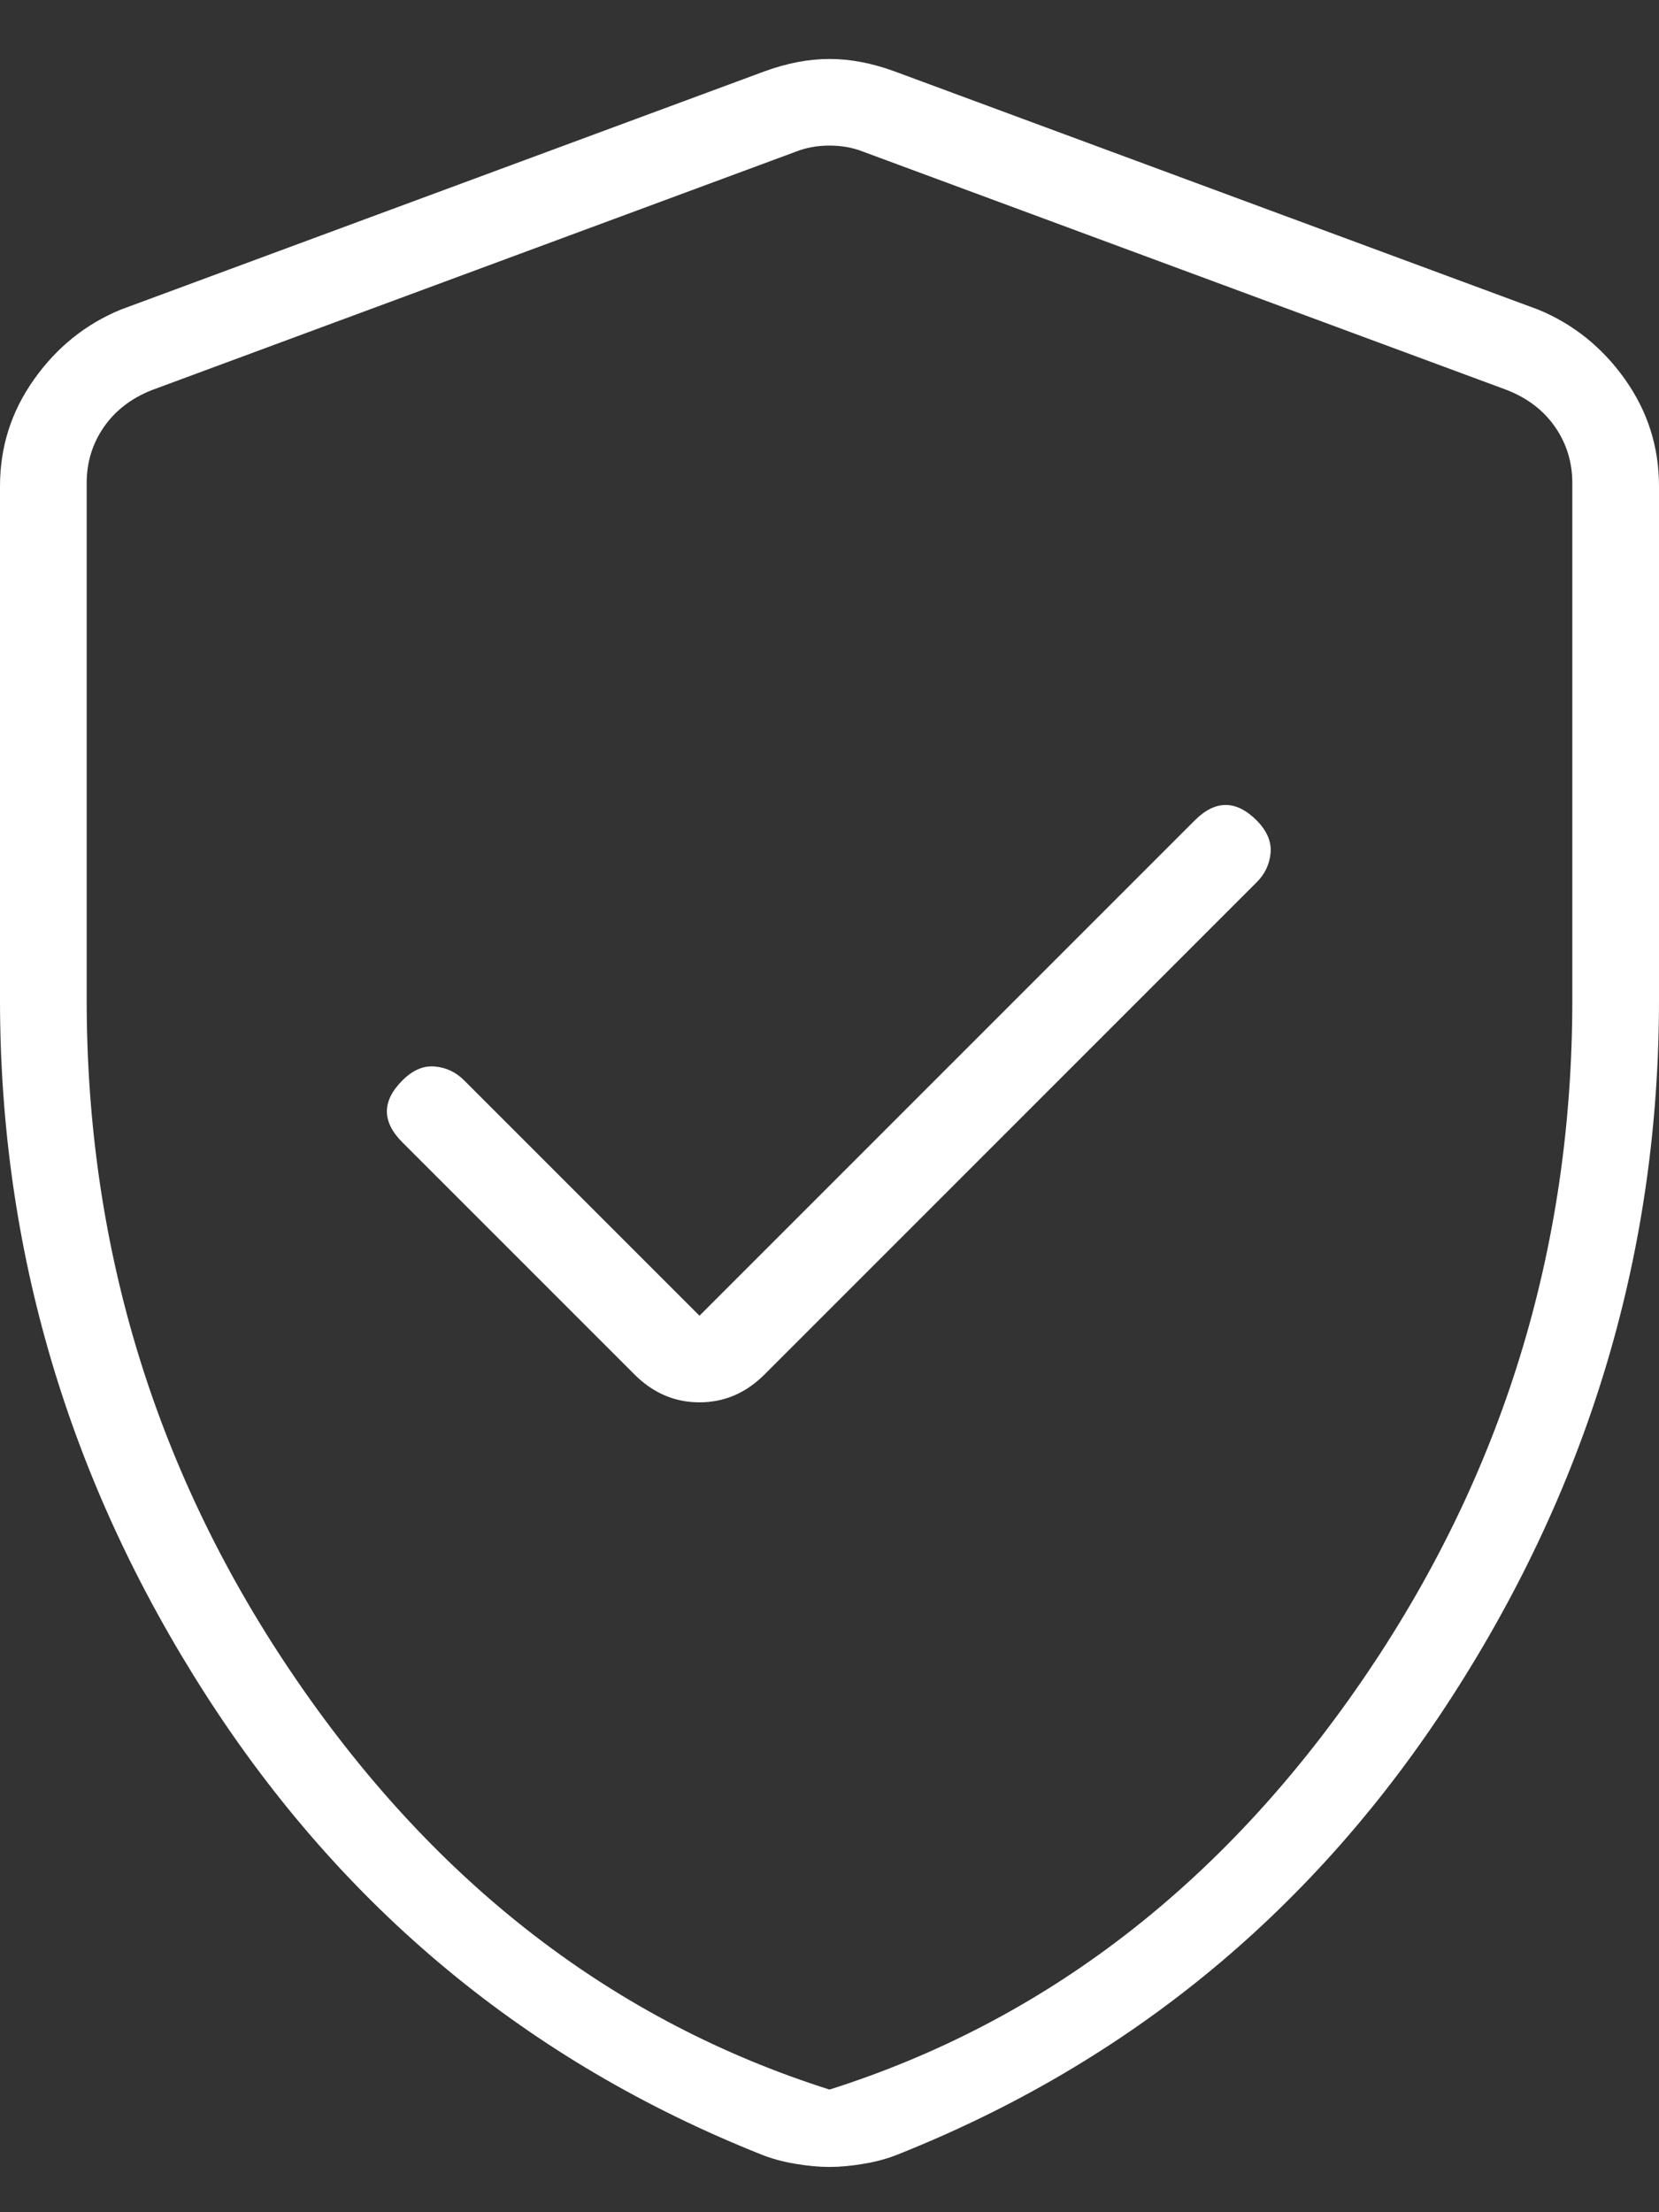 <?xml version="1.0" encoding="UTF-8"?><svg width="24" height="32" viewBox="0 0 24 32" fill="none" xmlns="http://www.w3.org/2000/svg">
<rect x="0" y="0" width="24" height="32" fill="#333333" stroke="none"/>
<path d="M10.119 19.032L6.716 15.629C6.597 15.509 6.455 15.442 6.291 15.427C6.127 15.412 5.97 15.479 5.821 15.629C5.672 15.778 5.597 15.927 5.597 16.076C5.597 16.226 5.672 16.375 5.821 16.524L9.179 19.882C9.448 20.151 9.761 20.285 10.119 20.285C10.478 20.285 10.791 20.151 11.06 19.882L18.179 12.763C18.299 12.644 18.366 12.502 18.381 12.338C18.395 12.173 18.328 12.017 18.179 11.867C18.03 11.718 17.881 11.644 17.731 11.644C17.582 11.644 17.433 11.718 17.284 11.867L10.119 19.032ZM12 31.345C11.851 31.345 11.687 31.33 11.508 31.3C11.328 31.27 11.164 31.226 11.015 31.166C7.642 29.823 4.963 27.606 2.978 24.517C0.993 21.427 0 18.076 0 14.464V7.032C0 6.464 0.164 5.95 0.493 5.487C0.821 5.024 1.239 4.688 1.746 4.479L11.06 1.032C11.388 0.912 11.701 0.853 12 0.853C12.299 0.853 12.612 0.912 12.94 1.032L22.254 4.479C22.761 4.688 23.179 5.024 23.508 5.487C23.836 5.95 24 6.464 24 7.032V14.464C24 18.076 23.008 21.427 21.022 24.517C19.037 27.606 16.358 29.823 12.985 31.166C12.836 31.226 12.672 31.27 12.492 31.3C12.313 31.33 12.149 31.345 12 31.345ZM12 30.226C15.104 29.241 17.672 27.27 19.701 24.315C21.731 21.36 22.746 18.076 22.746 14.464V6.987C22.746 6.688 22.664 6.42 22.5 6.181C22.336 5.942 22.105 5.763 21.806 5.644L12.492 2.196C12.343 2.136 12.179 2.106 12 2.106C11.821 2.106 11.657 2.136 11.508 2.196L2.194 5.644C1.896 5.763 1.664 5.942 1.5 6.181C1.336 6.42 1.254 6.688 1.254 6.987V14.464C1.254 18.076 2.269 21.36 4.299 24.315C6.328 27.27 8.896 29.241 12 30.226Z" fill="white"/>
</svg>
